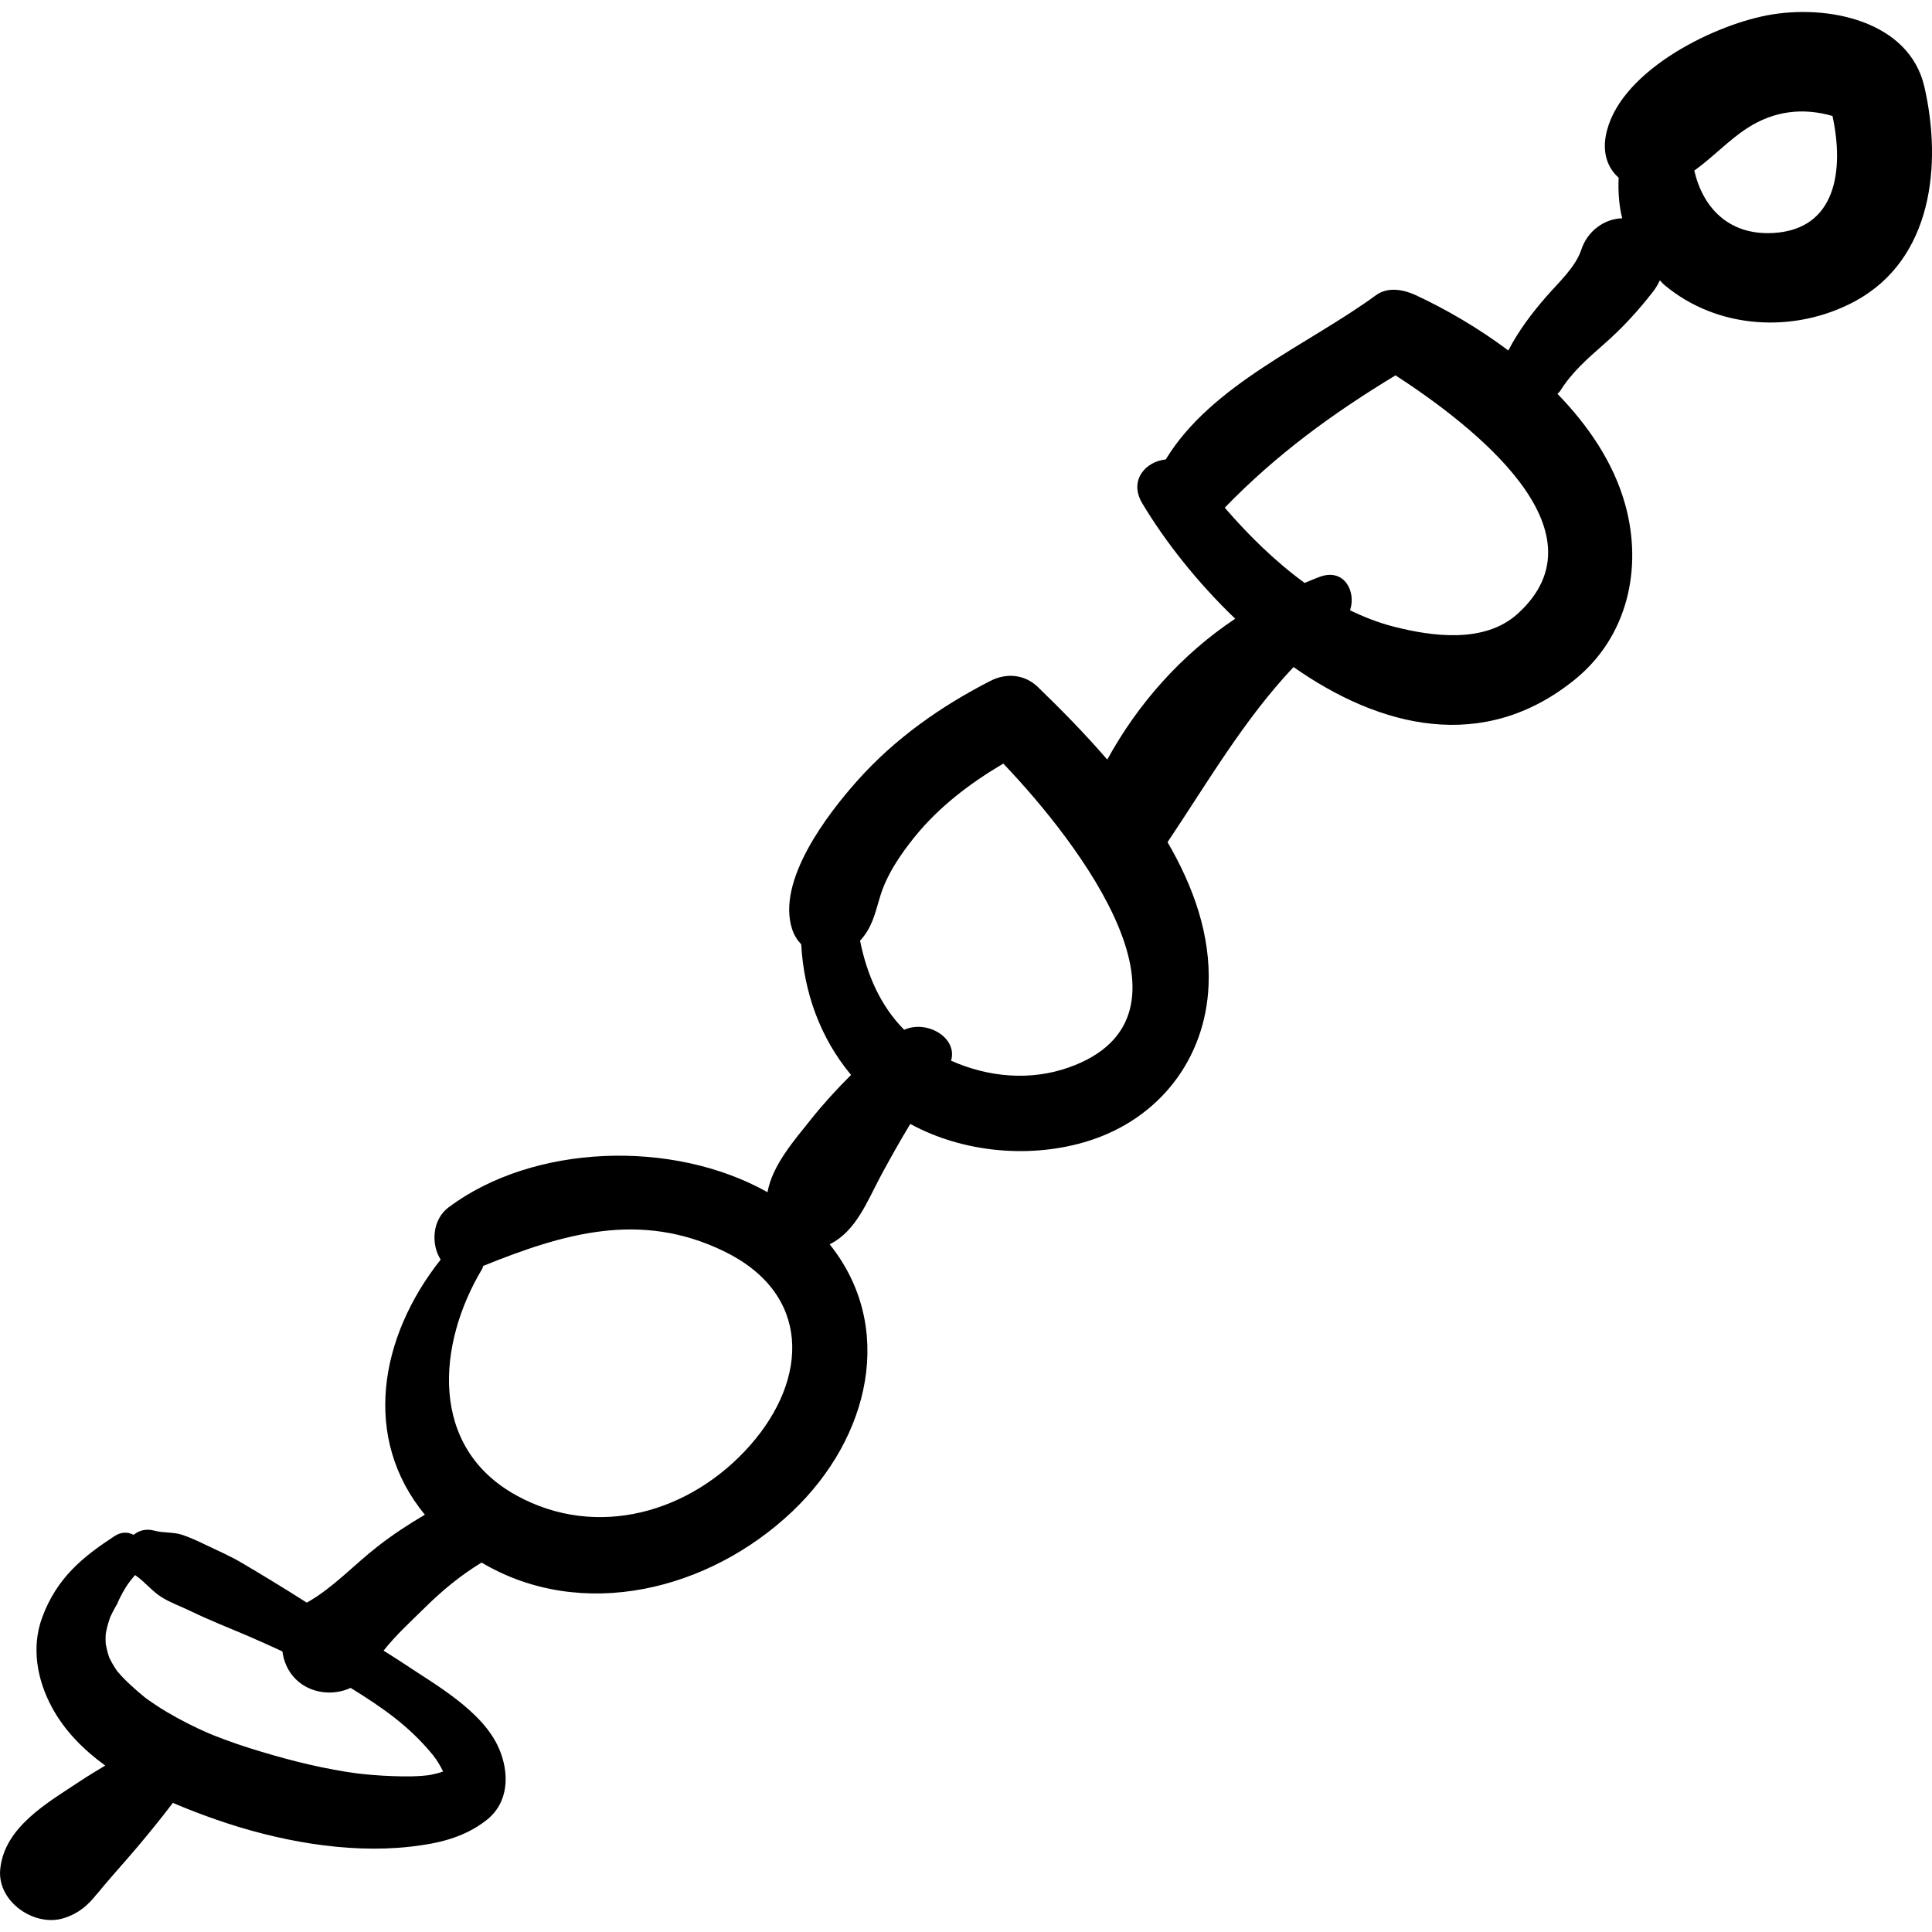 <?xml version="1.0" encoding="iso-8859-1"?>
<!-- Uploaded to: SVG Repo, www.svgrepo.com, Generator: SVG Repo Mixer Tools -->
<!DOCTYPE svg PUBLIC "-//W3C//DTD SVG 1.1//EN" "http://www.w3.org/Graphics/SVG/1.1/DTD/svg11.dtd">
<svg fill="#000000" version="1.1" id="Capa_1" xmlns="http://www.w3.org/2000/svg" xmlns:xlink="http://www.w3.org/1999/xlink" 
	 width="800px" height="800px" viewBox="0 0 185.607 185.607"
	 xml:space="preserve">
<g>
	<path d="M184.877,8.347c-1.463-6.38-9.348-7.976-15.116-6.873c-5.507,1.053-14.463,5.595-15.505,11.646
		c-0.29,1.682,0.237,3.071,1.247,3.948c-0.056,1.325,0.024,2.637,0.341,3.903c-1.732,0.049-3.335,1.225-3.923,3.004
		c-0.556,1.685-2.201,3.183-3.337,4.482c-1.409,1.612-2.695,3.316-3.679,5.213c-2.863-2.143-5.942-3.94-8.899-5.316
		c-1.153-0.536-2.677-0.828-3.807,0c-6.558,4.802-15.812,8.553-20.205,15.784c-1.929,0.187-3.58,2.006-2.25,4.229
		c2.191,3.662,5.289,7.589,8.921,11.074c-5.115,3.402-9.319,8.112-12.29,13.531c-2.2-2.547-4.517-4.892-6.665-6.968
		c-1.271-1.229-3.027-1.378-4.566-0.589c-4.773,2.447-9.14,5.516-12.729,9.528c-2.974,3.322-7.814,9.682-6.319,14.312
		c0.191,0.591,0.504,1.071,0.877,1.469c0.255,4.623,1.833,9.002,4.787,12.545c-1.377,1.367-2.685,2.803-3.871,4.293
		c-1.582,1.986-3.695,4.381-4.153,6.973c-9.126-5.123-22.514-4.635-30.646,1.457c-1.592,1.192-1.689,3.573-0.755,5.016
		c-5.894,7.445-7.587,17.154-1.516,24.51c-1.56,0.91-3.065,1.904-4.507,3.021c-2.254,1.746-4.344,4.031-6.836,5.426
		c-0.062-0.041-0.127-0.078-0.189-0.117c-1.989-1.27-4.008-2.493-6.039-3.694c-1.136-0.671-2.363-1.204-3.553-1.772
		c-0.721-0.346-1.435-0.68-2.194-0.934c-0.827-0.277-1.801-0.162-2.658-0.395c-0.833-0.227-1.507-0.012-2.008,0.4
		c-0.523-0.275-1.16-0.318-1.823,0.115c-3.017,1.969-5.541,3.986-6.956,7.809c-1.072,2.898-0.488,6.033,0.952,8.681
		c1.212,2.229,3.016,4.043,5.1,5.558c-0.785,0.477-1.575,0.942-2.347,1.455c-3.15,2.094-7.367,4.436-7.743,8.538
		c-0.284,3.093,3.308,5.558,6.121,4.663c1.422-0.452,2.301-1.219,3.172-2.326c-0.114,0.15-0.154,0.21,0.103-0.107
		c0.205-0.254,0.416-0.502,0.626-0.752c1.039-1.231,2.125-2.422,3.164-3.654c1.171-1.389,2.308-2.792,3.401-4.23
		c1.424,0.609,2.852,1.148,4.219,1.625c5.758,2.004,12.468,3.266,18.576,2.584c2.679-0.298,5.182-0.863,7.339-2.556
		c2.179-1.709,2.203-4.541,1.202-6.868c-1.575-3.662-6.215-6.189-9.344-8.297c-0.573-0.387-1.167-0.74-1.749-1.113
		c1.188-1.505,2.669-2.852,3.993-4.156c1.661-1.639,3.431-3.099,5.423-4.307c9.65,5.721,21.855,2.68,29.852-4.91
		c7.479-7.099,9.926-17.759,3.588-25.666c2.573-1.271,3.631-4.207,4.991-6.723c0.889-1.643,1.797-3.257,2.755-4.841
		c5.136,2.802,11.69,3.36,17.173,1.616c6.748-2.146,11.177-7.854,11.482-14.918c0.209-4.816-1.427-9.461-3.941-13.766
		c3.868-5.773,7.36-11.798,12.104-16.825c8.312,5.833,18.242,8.318,27.025,1.202c5.078-4.114,6.545-10.703,4.831-16.843
		c-1.112-3.984-3.51-7.523-6.497-10.602c0.082-0.107,0.183-0.162,0.259-0.285c1.104-1.772,2.642-3.121,4.2-4.487
		c1.793-1.572,3.276-3.193,4.737-5.072c0.26-0.334,0.463-0.697,0.638-1.067c0.141,0.13,0.238,0.277,0.388,0.404
		c5.103,4.33,12.549,4.733,18.344,1.616C185.671,24.92,186.581,15.779,184.877,8.347z M41.599,168.62
		c0.105,0.141,0.255,0.338,0.308,0.416c0.149,0.219,0.286,0.446,0.417,0.676c0.089,0.156,0.169,0.317,0.249,0.479
		c-0.389,0.135-0.791,0.236-1.194,0.316c-0.062,0.012-0.153,0.027-0.245,0.041c-0.209,0.022-0.417,0.045-0.627,0.061
		c-1.235,0.09-2.482,0.044-3.716-0.02c-0.671-0.034-1.34-0.094-2.008-0.164c-0.191-0.02-0.381-0.045-0.572-0.067
		c-0.203-0.03-0.762-0.108-0.948-0.138c-3.158-0.506-6.275-1.33-9.323-2.291c-0.746-0.235-1.486-0.491-2.22-0.76
		c-0.364-0.133-0.726-0.271-1.086-0.414c-0.174-0.067-0.347-0.139-0.519-0.209c-1.408-0.608-2.779-1.301-4.099-2.084
		c-0.595-0.352-1.173-0.73-1.739-1.127c-0.083-0.059-0.229-0.168-0.37-0.275c-0.225-0.182-0.448-0.365-0.664-0.555
		c-0.459-0.405-0.915-0.815-1.344-1.252c-0.204-0.209-0.399-0.426-0.588-0.646c-0.02-0.023-0.025-0.027-0.042-0.047
		c-0.025-0.038-0.04-0.061-0.08-0.118c-0.266-0.382-0.491-0.79-0.695-1.208c-0.086-0.24-0.154-0.484-0.215-0.732
		c-0.046-0.187-0.083-0.377-0.121-0.565c-0.002-0.034-0.001-0.047-0.004-0.092c-0.014-0.224-0.012-0.448-0.006-0.673
		c0.002-0.077,0.01-0.154,0.015-0.231c0.087-0.5,0.22-0.991,0.388-1.471c0.03-0.087,0.022-0.073,0.034-0.111
		c0.017-0.036,0.011-0.017,0.038-0.077c0.144-0.314,0.308-0.619,0.477-0.921c0.162-0.256,0.287-0.53,0.375-0.823
		c-0.31,0.742-0.043,0.146,0.029,0c0.172-0.346,0.359-0.685,0.562-1.014c0.306-0.494,0.576-0.82,0.92-1.211
		c0.017,0.012,0.024,0.029,0.042,0.041c0.908,0.623,1.554,1.496,2.505,2.092c0.845,0.53,1.863,0.889,2.762,1.325
		c1.833,0.89,3.729,1.627,5.602,2.431c1.09,0.467,2.162,0.957,3.233,1.45c0.129,0.978,0.538,1.923,1.264,2.649
		c1.397,1.396,3.581,1.65,5.288,0.855C36.74,164.042,39.335,165.835,41.599,168.62z M72.066,138.851
		c-5.696,6.461-14.701,9.079-22.452,4.816c-8.45-4.647-7.613-14.551-3.296-21.758c0.058-0.097,0.067-0.195,0.104-0.293
		c7.713-3.113,15.071-5.314,23.12-1.412C77.944,124.274,77.723,132.437,72.066,138.851z M102.679,102.55
		c-3.675,1.303-7.711,0.953-11.308-0.649c0.653-2.237-2.352-3.95-4.508-2.969c-2.299-2.327-3.583-5.318-4.238-8.556
		c1.124-1.225,1.407-2.483,1.907-4.18c0.627-2.132,1.956-4.083,3.339-5.796c2.348-2.906,5.323-5.156,8.515-7.043
		C103.708,81.021,116.446,97.673,102.679,102.55z M145.791,58.972c-3.176,2.87-8.201,2.179-11.929,1.22
		c-1.445-0.371-2.827-0.915-4.164-1.561c0.605-1.766-0.519-4.007-2.795-3.256c-0.536,0.177-1.04,0.425-1.565,0.628
		c-2.835-2.062-5.395-4.59-7.678-7.228c4.974-5.128,10.346-9.044,16.408-12.716C141.225,40.713,154.684,50.938,145.791,58.972z
		 M170.338,22.384c-4.295,0.234-6.753-2.471-7.568-5.996c1.745-1.244,3.29-2.913,5.077-4.072c2.602-1.687,5.384-1.99,8.201-1.173
		C177.176,16.341,176.411,22.055,170.338,22.384z"/>
</g>
</svg>